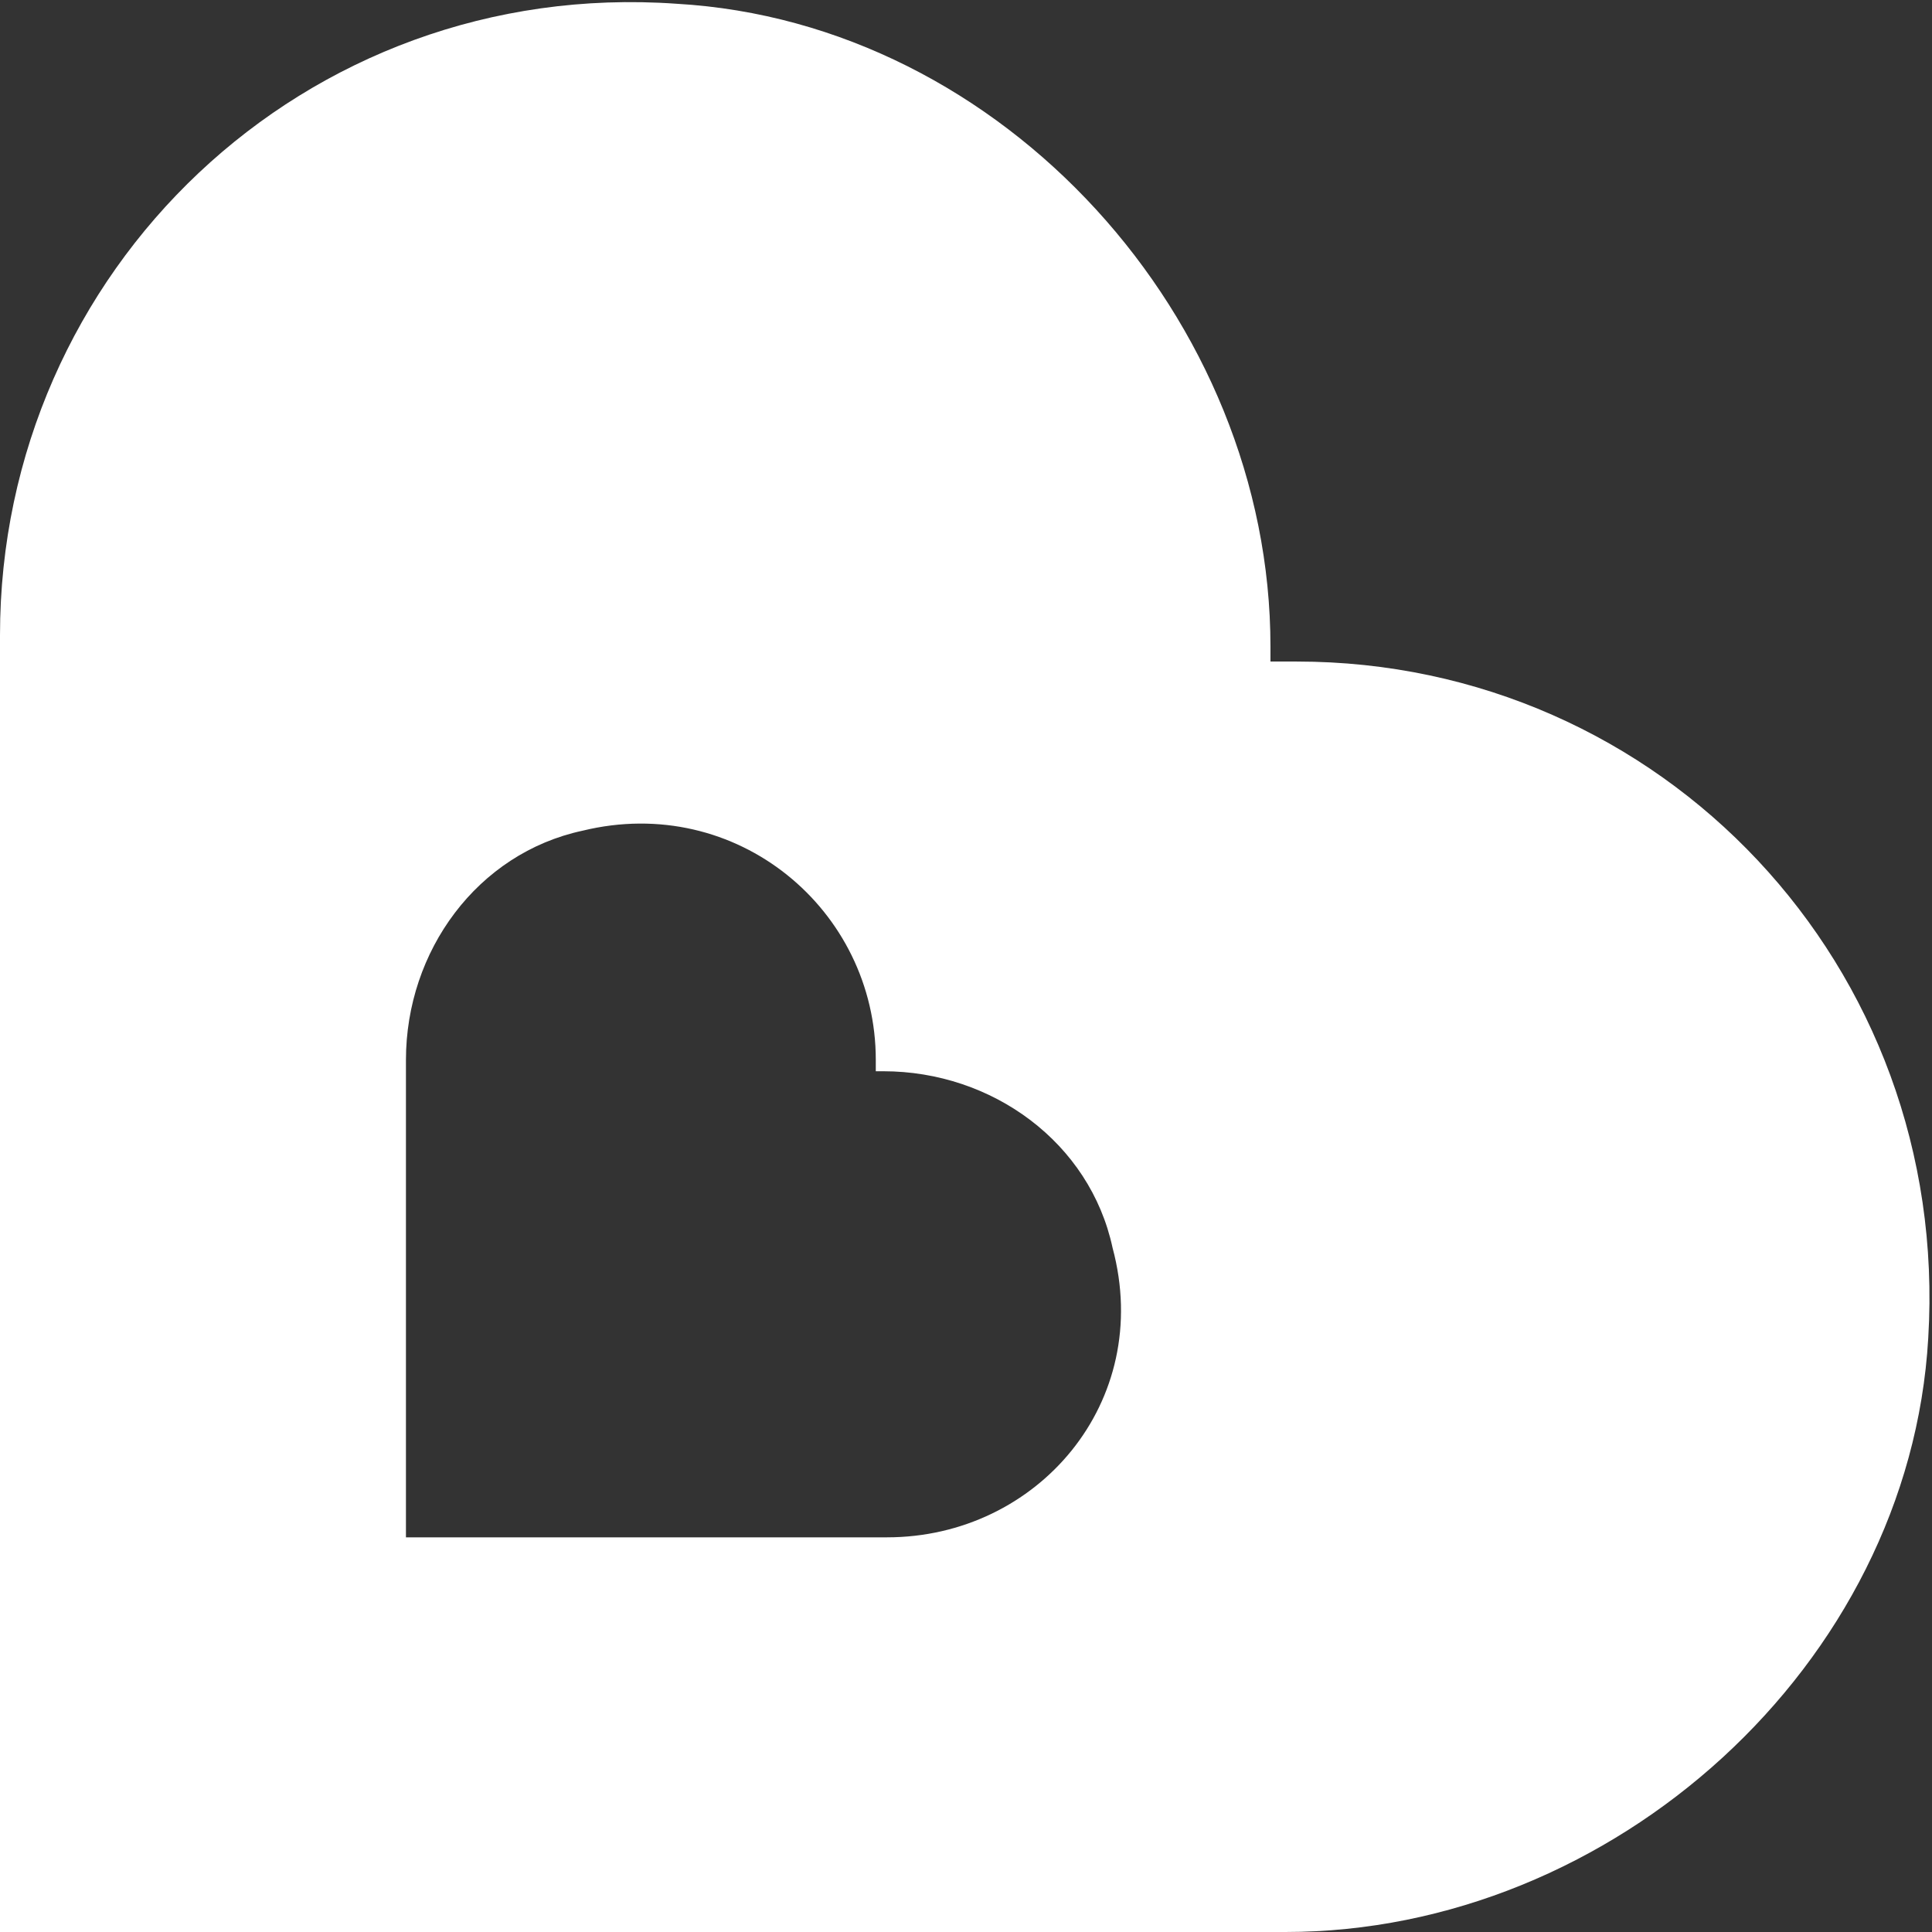 <?xml version="1.0" encoding="utf-8"?>
<!-- Generator: Adobe Illustrator 19.0.0, SVG Export Plug-In . SVG Version: 6.00 Build 0)  -->
<svg version="1.1" id="Layer_1" xmlns="http://www.w3.org/2000/svg" xmlns:xlink="http://www.w3.org/1999/xlink" x="0px" y="0px"
	 viewBox="0 0 51.4 51.4" style="enable-background:new 0 0 51.4 51.4;" xml:space="preserve">
<rect x="0" y="0" width="51.4" height="51.4" fill="#333333" stroke="none"/>
<style type="text/css">
	.st0{fill:#FFFFFF;}
</style>
<g id="XMLID_2_">
	<path id="XMLID_3_" class="st0" d="M23.6,40.9H10.8l0-12.7c0-2.9,1.9-5.5,4.7-6.1c4.1-1,7.8,2.1,7.8,6.1v0.3h0.2
		c2.9,0,5.5,1.9,6.1,4.7C30.7,37.3,27.6,40.9,23.6,40.9L23.6,40.9z M34.5,17.6h-0.7v-0.4c0-8.7-7.1-16.6-15.8-17.1
		C8.1-0.6,0,7.2,0,16.9l0,34.5h34.2c8.7,0,16.6-7.1,17.1-15.8C51.9,25.7,44.2,17.6,34.5,17.6L34.5,17.6z"/>
</g>
</svg>
